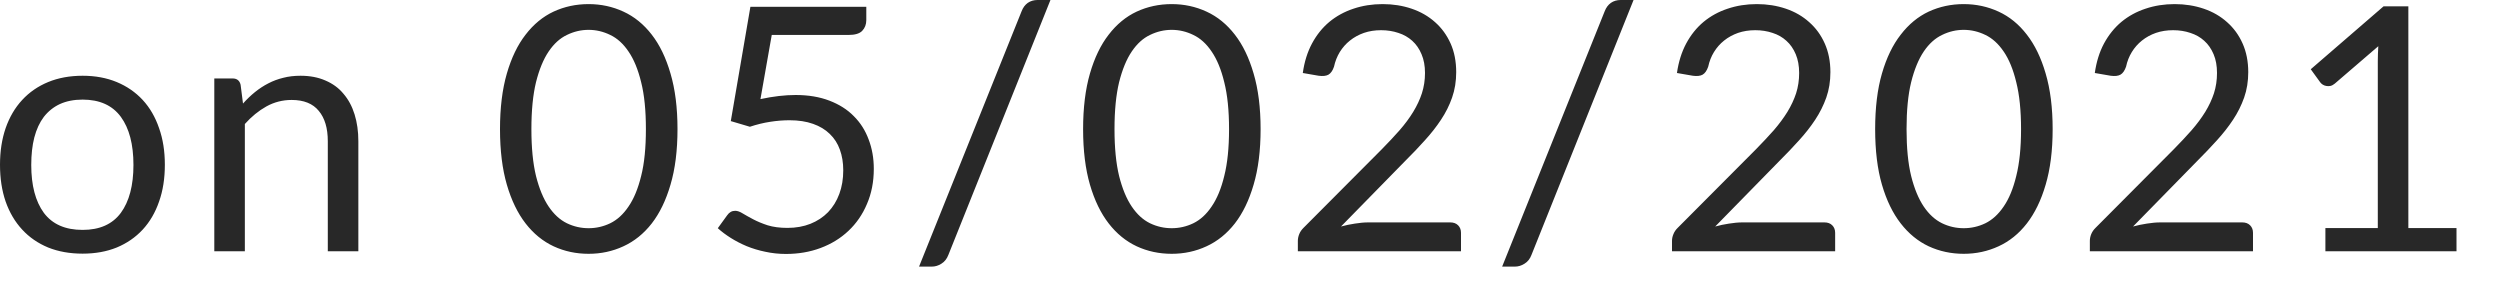 <?xml version="1.0" encoding="utf-8"?>
<svg xmlns="http://www.w3.org/2000/svg" fill="none" height="100%" overflow="visible" preserveAspectRatio="none" style="display: block;" viewBox="0 0 50 6" width="100%">
<path d="M1.652 1.515C1.905 1.515 2.132 1.557 2.335 1.641C2.537 1.725 2.71 1.844 2.854 1.999C2.997 2.154 3.106 2.342 3.181 2.562C3.259 2.78 3.297 3.025 3.297 3.295C3.297 3.568 3.259 3.814 3.181 4.032C3.106 4.25 2.997 4.437 2.854 4.592C2.71 4.747 2.537 4.866 2.335 4.95C2.132 5.032 1.905 5.073 1.652 5.073C1.397 5.073 1.167 5.032 0.963 4.95C0.76 4.866 0.587 4.747 0.444 4.592C0.3 4.437 0.19 4.25 0.113 4.032C0.038 3.814 0 3.568 0 3.295C0 3.025 0.038 2.78 0.113 2.562C0.19 2.342 0.3 2.154 0.444 1.999C0.587 1.844 0.76 1.725 0.963 1.641C1.167 1.557 1.397 1.515 1.652 1.515ZM1.652 4.598C1.993 4.598 2.248 4.485 2.417 4.257C2.585 4.027 2.669 3.708 2.669 3.299C2.669 2.887 2.585 2.567 2.417 2.337C2.248 2.107 1.993 1.992 1.652 1.992C1.479 1.992 1.328 2.022 1.198 2.081C1.071 2.14 0.964 2.226 0.877 2.337C0.793 2.448 0.729 2.586 0.686 2.75C0.645 2.911 0.625 3.094 0.625 3.299C0.625 3.708 0.709 4.027 0.877 4.257C1.048 4.485 1.306 4.598 1.652 4.598ZM4.86 2.071C4.935 1.987 5.015 1.91 5.099 1.842C5.183 1.774 5.272 1.716 5.365 1.668C5.461 1.618 5.561 1.581 5.665 1.556C5.772 1.528 5.887 1.515 6.01 1.515C6.199 1.515 6.365 1.547 6.508 1.61C6.654 1.672 6.775 1.76 6.87 1.876C6.968 1.99 7.042 2.127 7.092 2.289C7.142 2.451 7.167 2.629 7.167 2.825V5.025H6.556V2.825C6.556 2.563 6.496 2.361 6.375 2.217C6.257 2.072 6.076 1.999 5.833 1.999C5.653 1.999 5.484 2.042 5.327 2.129C5.173 2.215 5.029 2.332 4.897 2.48V5.025H4.286V1.569H4.652C4.738 1.569 4.792 1.611 4.812 1.695L4.86 2.071ZM13.55 2.582C13.55 3.01 13.503 3.381 13.41 3.694C13.319 4.006 13.194 4.264 13.035 4.469C12.875 4.674 12.686 4.826 12.468 4.926C12.252 5.026 12.02 5.076 11.772 5.076C11.521 5.076 11.288 5.026 11.072 4.926C10.858 4.826 10.671 4.674 10.512 4.469C10.353 4.264 10.228 4.006 10.137 3.694C10.046 3.381 10 3.01 10 2.582C10 2.155 10.046 1.784 10.137 1.47C10.228 1.156 10.353 0.897 10.512 0.693C10.671 0.486 10.858 0.332 11.072 0.232C11.288 0.132 11.521 0.082 11.772 0.082C12.02 0.082 12.252 0.132 12.468 0.232C12.686 0.332 12.875 0.486 13.035 0.693C13.194 0.897 13.319 1.156 13.41 1.47C13.503 1.784 13.55 2.155 13.55 2.582ZM12.918 2.582C12.918 2.209 12.887 1.897 12.823 1.644C12.761 1.39 12.677 1.185 12.57 1.03C12.466 0.875 12.344 0.765 12.205 0.699C12.066 0.631 11.922 0.597 11.772 0.597C11.621 0.597 11.477 0.631 11.338 0.699C11.199 0.765 11.078 0.875 10.973 1.03C10.868 1.185 10.784 1.39 10.72 1.644C10.659 1.897 10.628 2.209 10.628 2.582C10.628 2.956 10.659 3.268 10.72 3.52C10.784 3.773 10.868 3.976 10.973 4.131C11.078 4.286 11.199 4.397 11.338 4.465C11.477 4.532 11.621 4.564 11.772 4.564C11.922 4.564 12.066 4.532 12.205 4.465C12.344 4.397 12.466 4.286 12.57 4.131C12.677 3.976 12.761 3.773 12.823 3.52C12.887 3.268 12.918 2.956 12.918 2.582ZM15.209 1.982C15.464 1.927 15.699 1.9 15.913 1.9C16.167 1.9 16.393 1.938 16.588 2.013C16.784 2.088 16.947 2.191 17.076 2.323C17.209 2.455 17.307 2.611 17.373 2.79C17.442 2.97 17.476 3.166 17.476 3.377C17.476 3.636 17.43 3.87 17.339 4.08C17.251 4.289 17.127 4.469 16.967 4.619C16.81 4.767 16.625 4.88 16.411 4.96C16.197 5.04 15.966 5.079 15.718 5.079C15.575 5.079 15.437 5.064 15.305 5.035C15.173 5.008 15.049 4.97 14.933 4.923C14.819 4.875 14.713 4.82 14.616 4.759C14.518 4.697 14.431 4.633 14.356 4.564L14.544 4.305C14.585 4.246 14.638 4.216 14.704 4.216C14.75 4.216 14.801 4.235 14.858 4.271C14.915 4.305 14.984 4.344 15.066 4.387C15.148 4.43 15.243 4.47 15.353 4.506C15.464 4.54 15.596 4.558 15.749 4.558C15.919 4.558 16.073 4.53 16.209 4.476C16.346 4.421 16.463 4.344 16.561 4.244C16.659 4.141 16.734 4.02 16.786 3.879C16.839 3.737 16.865 3.58 16.865 3.405C16.865 3.252 16.842 3.115 16.797 2.992C16.753 2.869 16.686 2.765 16.595 2.678C16.506 2.591 16.395 2.524 16.261 2.477C16.126 2.429 15.969 2.405 15.79 2.405C15.667 2.405 15.538 2.415 15.404 2.436C15.272 2.456 15.137 2.489 14.998 2.535L14.616 2.422L15.008 0.136H17.326V0.403C17.326 0.489 17.298 0.561 17.244 0.617C17.191 0.672 17.1 0.699 16.971 0.699H15.435L15.209 1.982ZM18.968 5.097C18.938 5.176 18.892 5.235 18.828 5.274C18.767 5.313 18.703 5.332 18.637 5.332H18.381L20.432 0.225C20.46 0.152 20.501 0.097 20.555 0.058C20.612 0.019 20.677 0 20.75 0H21.009L18.968 5.097ZM25.212 2.582C25.212 3.01 25.165 3.381 25.072 3.694C24.981 4.006 24.856 4.264 24.697 4.469C24.537 4.674 24.348 4.826 24.13 4.926C23.914 5.026 23.682 5.076 23.434 5.076C23.183 5.076 22.95 5.026 22.734 4.926C22.52 4.826 22.333 4.674 22.174 4.469C22.015 4.264 21.89 4.006 21.799 3.694C21.708 3.381 21.662 3.01 21.662 2.582C21.662 2.155 21.708 1.784 21.799 1.47C21.89 1.156 22.015 0.897 22.174 0.693C22.333 0.486 22.52 0.332 22.734 0.232C22.95 0.132 23.183 0.082 23.434 0.082C23.682 0.082 23.914 0.132 24.13 0.232C24.348 0.332 24.537 0.486 24.697 0.693C24.856 0.897 24.981 1.156 25.072 1.47C25.165 1.784 25.212 2.155 25.212 2.582ZM24.581 2.582C24.581 2.209 24.549 1.897 24.485 1.644C24.424 1.39 24.339 1.185 24.232 1.03C24.128 0.875 24.006 0.765 23.867 0.699C23.728 0.631 23.584 0.597 23.434 0.597C23.283 0.597 23.139 0.631 23 0.699C22.861 0.765 22.74 0.875 22.635 1.03C22.53 1.185 22.446 1.39 22.382 1.644C22.321 1.897 22.29 2.209 22.29 2.582C22.29 2.956 22.321 3.268 22.382 3.52C22.446 3.773 22.53 3.976 22.635 4.131C22.74 4.286 22.861 4.397 23 4.465C23.139 4.532 23.283 4.564 23.434 4.564C23.584 4.564 23.728 4.532 23.867 4.465C24.006 4.397 24.128 4.286 24.232 4.131C24.339 3.976 24.424 3.773 24.485 3.52C24.549 3.268 24.581 2.956 24.581 2.582ZM29.005 4.448C29.071 4.448 29.123 4.467 29.162 4.506C29.201 4.545 29.22 4.595 29.22 4.656V5.025H25.957V4.817C25.957 4.774 25.966 4.729 25.984 4.684C26.002 4.638 26.031 4.596 26.069 4.558L27.636 2.985C27.766 2.853 27.884 2.727 27.991 2.606C28.098 2.483 28.189 2.361 28.264 2.238C28.339 2.115 28.397 1.991 28.438 1.866C28.479 1.738 28.5 1.603 28.5 1.46C28.5 1.317 28.477 1.192 28.431 1.085C28.386 0.976 28.323 0.886 28.244 0.815C28.166 0.745 28.074 0.692 27.967 0.658C27.86 0.622 27.745 0.604 27.622 0.604C27.497 0.604 27.382 0.622 27.278 0.658C27.173 0.695 27.08 0.746 26.998 0.812C26.918 0.875 26.851 0.952 26.796 1.04C26.742 1.129 26.703 1.227 26.68 1.334C26.653 1.414 26.615 1.467 26.568 1.494C26.522 1.519 26.457 1.526 26.373 1.515L26.056 1.46C26.087 1.237 26.149 1.04 26.24 0.87C26.333 0.697 26.449 0.553 26.588 0.437C26.729 0.321 26.89 0.233 27.069 0.174C27.249 0.113 27.444 0.082 27.653 0.082C27.86 0.082 28.054 0.113 28.233 0.174C28.413 0.235 28.569 0.325 28.701 0.443C28.833 0.559 28.936 0.701 29.012 0.87C29.087 1.038 29.124 1.229 29.124 1.443C29.124 1.625 29.097 1.794 29.042 1.951C28.988 2.106 28.914 2.254 28.82 2.395C28.727 2.536 28.619 2.673 28.496 2.808C28.376 2.942 28.247 3.077 28.11 3.213L26.82 4.53C26.911 4.505 27.003 4.486 27.097 4.472C27.19 4.457 27.28 4.448 27.366 4.448H29.005ZM30.63 5.097C30.601 5.176 30.554 5.235 30.49 5.274C30.429 5.313 30.365 5.332 30.299 5.332H30.043L32.094 0.225C32.122 0.152 32.163 0.097 32.217 0.058C32.274 0.019 32.339 0 32.412 0H32.671L30.63 5.097ZM36.488 4.448C36.554 4.448 36.607 4.467 36.645 4.506C36.684 4.545 36.703 4.595 36.703 4.656V5.025H33.44V4.817C33.44 4.774 33.449 4.729 33.468 4.684C33.486 4.638 33.514 4.596 33.553 4.558L35.12 2.985C35.249 2.853 35.368 2.727 35.475 2.606C35.581 2.483 35.672 2.361 35.748 2.238C35.823 2.115 35.881 1.991 35.922 1.866C35.963 1.738 35.983 1.603 35.983 1.46C35.983 1.317 35.96 1.192 35.915 1.085C35.869 0.976 35.807 0.886 35.727 0.815C35.65 0.745 35.558 0.692 35.451 0.658C35.344 0.622 35.229 0.604 35.106 0.604C34.981 0.604 34.866 0.622 34.761 0.658C34.657 0.695 34.563 0.746 34.481 0.812C34.402 0.875 34.334 0.952 34.28 1.04C34.225 1.129 34.187 1.227 34.164 1.334C34.136 1.414 34.099 1.467 34.051 1.494C34.006 1.519 33.941 1.526 33.857 1.515L33.539 1.46C33.571 1.237 33.633 1.04 33.724 0.87C33.817 0.697 33.933 0.553 34.072 0.437C34.213 0.321 34.373 0.233 34.553 0.174C34.733 0.113 34.927 0.082 35.137 0.082C35.344 0.082 35.537 0.113 35.717 0.174C35.897 0.235 36.053 0.325 36.184 0.443C36.316 0.559 36.42 0.701 36.495 0.87C36.57 1.038 36.608 1.229 36.608 1.443C36.608 1.625 36.581 1.794 36.526 1.951C36.471 2.106 36.397 2.254 36.304 2.395C36.211 2.536 36.103 2.673 35.98 2.808C35.859 2.942 35.731 3.077 35.594 3.213L34.304 4.53C34.395 4.505 34.487 4.486 34.58 4.472C34.673 4.457 34.763 4.448 34.85 4.448H36.488ZM41.053 2.582C41.053 3.01 41.006 3.381 40.913 3.694C40.822 4.006 40.696 4.264 40.537 4.469C40.378 4.674 40.189 4.826 39.971 4.926C39.754 5.026 39.522 5.076 39.274 5.076C39.024 5.076 38.791 5.026 38.574 4.926C38.361 4.826 38.174 4.674 38.015 4.469C37.855 4.264 37.73 4.006 37.639 3.694C37.548 3.381 37.503 3.01 37.503 2.582C37.503 2.155 37.548 1.784 37.639 1.47C37.73 1.156 37.855 0.897 38.015 0.693C38.174 0.486 38.361 0.332 38.574 0.232C38.791 0.132 39.024 0.082 39.274 0.082C39.522 0.082 39.754 0.132 39.971 0.232C40.189 0.332 40.378 0.486 40.537 0.693C40.696 0.897 40.822 1.156 40.913 1.47C41.006 1.784 41.053 2.155 41.053 2.582ZM40.421 2.582C40.421 2.209 40.389 1.897 40.325 1.644C40.264 1.39 40.18 1.185 40.073 1.03C39.968 0.875 39.846 0.765 39.708 0.699C39.569 0.631 39.424 0.597 39.274 0.597C39.124 0.597 38.979 0.631 38.841 0.699C38.702 0.765 38.58 0.875 38.475 1.03C38.371 1.185 38.286 1.39 38.223 1.644C38.161 1.897 38.131 2.209 38.131 2.582C38.131 2.956 38.161 3.268 38.223 3.52C38.286 3.773 38.371 3.976 38.475 4.131C38.58 4.286 38.702 4.397 38.841 4.465C38.979 4.532 39.124 4.564 39.274 4.564C39.424 4.564 39.569 4.532 39.708 4.465C39.846 4.397 39.968 4.286 40.073 4.131C40.18 3.976 40.264 3.773 40.325 3.52C40.389 3.268 40.421 2.956 40.421 2.582ZM44.845 4.448C44.911 4.448 44.963 4.467 45.002 4.506C45.041 4.545 45.06 4.595 45.06 4.656V5.025H41.797V4.817C41.797 4.774 41.806 4.729 41.824 4.684C41.843 4.638 41.871 4.596 41.91 4.558L43.476 2.985C43.606 2.853 43.724 2.727 43.831 2.606C43.938 2.483 44.029 2.361 44.105 2.238C44.18 2.115 44.238 1.991 44.279 1.866C44.32 1.738 44.34 1.603 44.34 1.46C44.34 1.317 44.318 1.192 44.272 1.085C44.226 0.976 44.164 0.886 44.084 0.815C44.007 0.745 43.914 0.692 43.807 0.658C43.701 0.622 43.586 0.604 43.463 0.604C43.338 0.604 43.223 0.622 43.118 0.658C43.013 0.695 42.92 0.746 42.838 0.812C42.759 0.875 42.691 0.952 42.637 1.04C42.582 1.129 42.544 1.227 42.521 1.334C42.493 1.414 42.456 1.467 42.408 1.494C42.363 1.519 42.298 1.526 42.214 1.515L41.896 1.46C41.928 1.237 41.989 1.04 42.08 0.87C42.174 0.697 42.29 0.553 42.429 0.437C42.57 0.321 42.73 0.233 42.91 0.174C43.09 0.113 43.284 0.082 43.493 0.082C43.701 0.082 43.894 0.113 44.074 0.174C44.254 0.235 44.41 0.325 44.541 0.443C44.673 0.559 44.777 0.701 44.852 0.87C44.927 1.038 44.965 1.229 44.965 1.443C44.965 1.625 44.938 1.794 44.883 1.951C44.828 2.106 44.755 2.254 44.661 2.395C44.568 2.536 44.46 2.673 44.337 2.808C44.216 2.942 44.087 3.077 43.951 3.213L42.661 4.53C42.752 4.505 42.844 4.486 42.937 4.472C43.031 4.457 43.12 4.448 43.207 4.448H44.845ZM49.13 4.561V5.025H46.508V4.561H47.556V1.228C47.556 1.128 47.56 1.027 47.566 0.924L46.696 1.672C46.666 1.697 46.637 1.712 46.607 1.719C46.577 1.724 46.55 1.724 46.525 1.719C46.5 1.715 46.476 1.706 46.454 1.692C46.433 1.678 46.417 1.663 46.406 1.648L46.215 1.385L47.672 0.126H48.167V4.561H49.13Z" fill="#282828" id="Vector"/>
</svg>